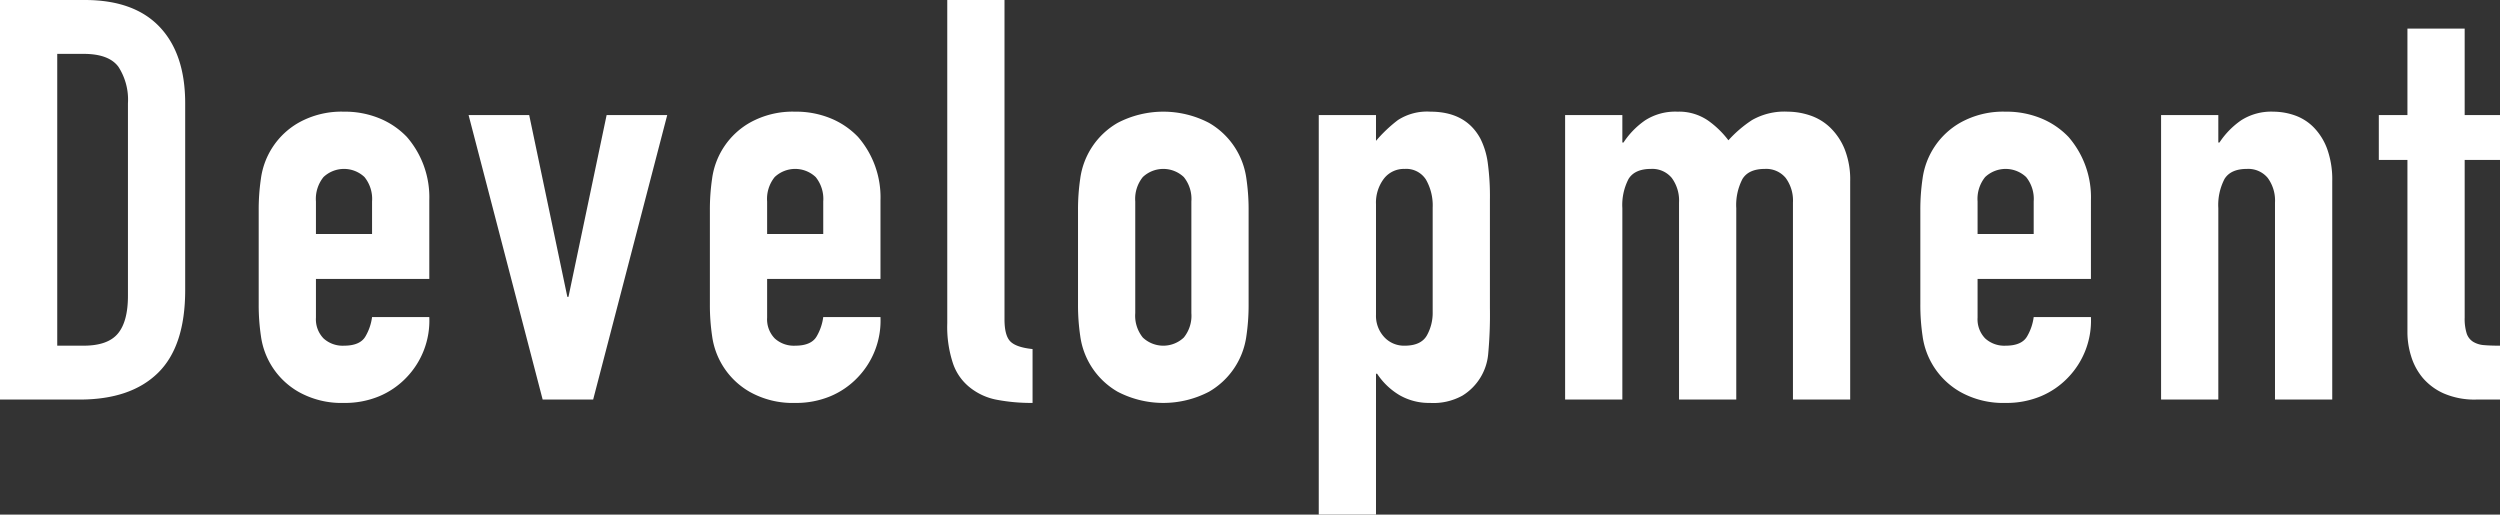 <svg xmlns="http://www.w3.org/2000/svg" width="445.495" height="91.7" viewBox="0 0 445.495 91.7"><rect x="0" y="0" width="445.495" height="91.7" fill="#333333" stroke="none"/><defs><style>.cls-1{fill:#fff;}</style></defs><g id="レイヤー_2" data-name="レイヤー 2"><g id="LAYOUT"><path class="cls-1" d="M0,71.2V0H15.1q8.8,0,13.35,4.8T33,18.4V51.7q0,10-4.85,14.75T14.2,71.2ZM10.2,9.6v52h4.7q4.3,0,6.1-2.151t1.8-6.75V18.4a10.782,10.782,0,0,0-1.7-6.5q-1.7-2.3-6.2-2.3Z"/><path class="cls-1" d="M76.5,49.7H56.3v6.9a4.894,4.894,0,0,0,1.35,3.7,5.039,5.039,0,0,0,3.65,1.3q2.9,0,3.85-1.7a9.145,9.145,0,0,0,1.15-3.4H76.5a14.6,14.6,0,0,1-4.1,10.8,14.4,14.4,0,0,1-4.8,3.3,15.868,15.868,0,0,1-6.3,1.2,15.613,15.613,0,0,1-8.15-2,13.546,13.546,0,0,1-6.65-9.9,37.417,37.417,0,0,1-.4-5.7V37.5a37.454,37.454,0,0,1,.4-5.7,13.546,13.546,0,0,1,6.65-9.9,15.633,15.633,0,0,1,8.15-2,16.194,16.194,0,0,1,6.35,1.2,14.216,14.216,0,0,1,4.85,3.3,16.384,16.384,0,0,1,4,11.3Zm-20.2-8h10V35.9a6.187,6.187,0,0,0-1.35-4.35,5.322,5.322,0,0,0-7.3,0A6.187,6.187,0,0,0,56.3,35.9Z"/><path class="cls-1" d="M118.9,20.5,105.7,71.2h-9L83.5,20.5H94.3l6.8,32.4h.2l6.8-32.4Z"/><path class="cls-1" d="M156.9,49.7H136.7v6.9a4.894,4.894,0,0,0,1.35,3.7,5.039,5.039,0,0,0,3.65,1.3q2.9,0,3.85-1.7a9.145,9.145,0,0,0,1.15-3.4h10.2a14.6,14.6,0,0,1-4.1,10.8,14.376,14.376,0,0,1-4.8,3.3,15.864,15.864,0,0,1-6.3,1.2,15.613,15.613,0,0,1-8.15-2,13.546,13.546,0,0,1-6.65-9.9,37.545,37.545,0,0,1-.4-5.7V37.5a37.583,37.583,0,0,1,.4-5.7,13.546,13.546,0,0,1,6.65-9.9,15.633,15.633,0,0,1,8.15-2,16.194,16.194,0,0,1,6.35,1.2,14.216,14.216,0,0,1,4.85,3.3,16.384,16.384,0,0,1,4,11.3Zm-20.2-8h10V35.9a6.187,6.187,0,0,0-1.35-4.35,5.322,5.322,0,0,0-7.3,0,6.187,6.187,0,0,0-1.35,4.35Z"/><path class="cls-1" d="M168.8,0H179V56.9q0,2.9,1.05,3.951T184,62.2v9.6a32.872,32.872,0,0,1-6.3-.55,10.892,10.892,0,0,1-4.8-2.149,9.273,9.273,0,0,1-3.05-4.25,20.722,20.722,0,0,1-1.05-7.25Z"/><path class="cls-1" d="M192.1,37.5a37.454,37.454,0,0,1,.4-5.7,13.546,13.546,0,0,1,6.65-9.9,17.606,17.606,0,0,1,16.3,0,13.546,13.546,0,0,1,6.65,9.9,37.843,37.843,0,0,1,.4,5.7V54.2a37.8,37.8,0,0,1-.4,5.7,13.546,13.546,0,0,1-6.65,9.9,17.606,17.606,0,0,1-16.3,0,13.546,13.546,0,0,1-6.65-9.9,37.417,37.417,0,0,1-.4-5.7Zm10.2,18.3a6.179,6.179,0,0,0,1.35,4.35,5.316,5.316,0,0,0,7.3,0,6.179,6.179,0,0,0,1.35-4.35V35.9a6.187,6.187,0,0,0-1.35-4.35,5.322,5.322,0,0,0-7.3,0,6.187,6.187,0,0,0-1.35,4.35Z"/><path class="cls-1" d="M235,91.7V20.5h10.2v4.6a25.075,25.075,0,0,1,3.9-3.7,9.549,9.549,0,0,1,5.8-1.5q6.3,0,8.9,4.8a13.586,13.586,0,0,1,1.3,4.2,44.437,44.437,0,0,1,.4,6.7V54.9a76.316,76.316,0,0,1-.3,8.1,9.722,9.722,0,0,1-4.6,7.5,10.687,10.687,0,0,1-5.8,1.3,10.534,10.534,0,0,1-5.35-1.35A12.322,12.322,0,0,1,245.4,66.6h-.2V91.7ZM255.3,37a9.259,9.259,0,0,0-1.2-5,4.165,4.165,0,0,0-3.8-1.9,4.5,4.5,0,0,0-3.7,1.75,7.056,7.056,0,0,0-1.4,4.549V56.1a5.548,5.548,0,0,0,1.45,3.949A4.78,4.78,0,0,0,250.3,61.6q2.9,0,3.951-1.8a8.19,8.19,0,0,0,1.049-4.2Z"/><path class="cls-1" d="M278.9,71.2V20.5h10.2v4.9h.2a14.483,14.483,0,0,1,3.85-3.95,9.917,9.917,0,0,1,5.75-1.55,9.117,9.117,0,0,1,5.5,1.6A16.483,16.483,0,0,1,308,25a21.427,21.427,0,0,1,4.2-3.6,11.646,11.646,0,0,1,6.4-1.5,12.6,12.6,0,0,1,3.9.65,9.533,9.533,0,0,1,3.6,2.15,11.216,11.216,0,0,1,2.6,3.85,14.719,14.719,0,0,1,1,5.75V71.2H319.5V36.1a6.8,6.8,0,0,0-1.3-4.4,4.5,4.5,0,0,0-3.7-1.6q-2.9,0-4,1.8a10.051,10.051,0,0,0-1.1,5.2V71.2H299.2V36.1a6.8,6.8,0,0,0-1.3-4.4,4.5,4.5,0,0,0-3.7-1.6q-2.9,0-4,1.8a10.051,10.051,0,0,0-1.1,5.2V71.2Z"/><path class="cls-1" d="M372.6,49.7H352.4v6.9a4.9,4.9,0,0,0,1.35,3.7,5.039,5.039,0,0,0,3.65,1.3q2.9,0,3.85-1.7a9.145,9.145,0,0,0,1.15-3.4h10.2a14.6,14.6,0,0,1-4.1,10.8,14.376,14.376,0,0,1-4.8,3.3,15.864,15.864,0,0,1-6.3,1.2,15.613,15.613,0,0,1-8.15-2,13.548,13.548,0,0,1-6.649-9.9,37.411,37.411,0,0,1-.4-5.7V37.5a37.448,37.448,0,0,1,.4-5.7,13.548,13.548,0,0,1,6.649-9.9,15.633,15.633,0,0,1,8.15-2,16.191,16.191,0,0,1,6.35,1.2,14.23,14.23,0,0,1,4.851,3.3,16.389,16.389,0,0,1,4,11.3Zm-20.2-8h10V35.9a6.192,6.192,0,0,0-1.349-4.35,5.323,5.323,0,0,0-7.3,0,6.192,6.192,0,0,0-1.35,4.35Z"/><path class="cls-1" d="M385.1,71.2V20.5h10.2v4.9h.2a14.515,14.515,0,0,1,3.851-3.95,9.917,9.917,0,0,1,5.75-1.55,11.7,11.7,0,0,1,3.8.65,8.815,8.815,0,0,1,3.4,2.15,10.822,10.822,0,0,1,2.4,3.85,16.123,16.123,0,0,1,.9,5.75V71.2H405.4V36.1a6.8,6.8,0,0,0-1.3-4.4,4.5,4.5,0,0,0-3.7-1.6q-2.9,0-4,1.8a10.051,10.051,0,0,0-1.1,5.2V71.2Z"/><path class="cls-1" d="M429,20.5V5.1h10.2V20.5h6.3v8h-6.3V56.6a8.792,8.792,0,0,0,.35,2.8,2.765,2.765,0,0,0,1.15,1.5,4.307,4.307,0,0,0,1.95.6q1.148.1,2.85.1v9.6h-4.2a13.763,13.763,0,0,1-5.85-1.1,10.535,10.535,0,0,1-3.75-2.8,10.965,10.965,0,0,1-2.05-3.85A14.281,14.281,0,0,1,429,59.3V28.5h-5.1v-8Z"/></g></g></svg>